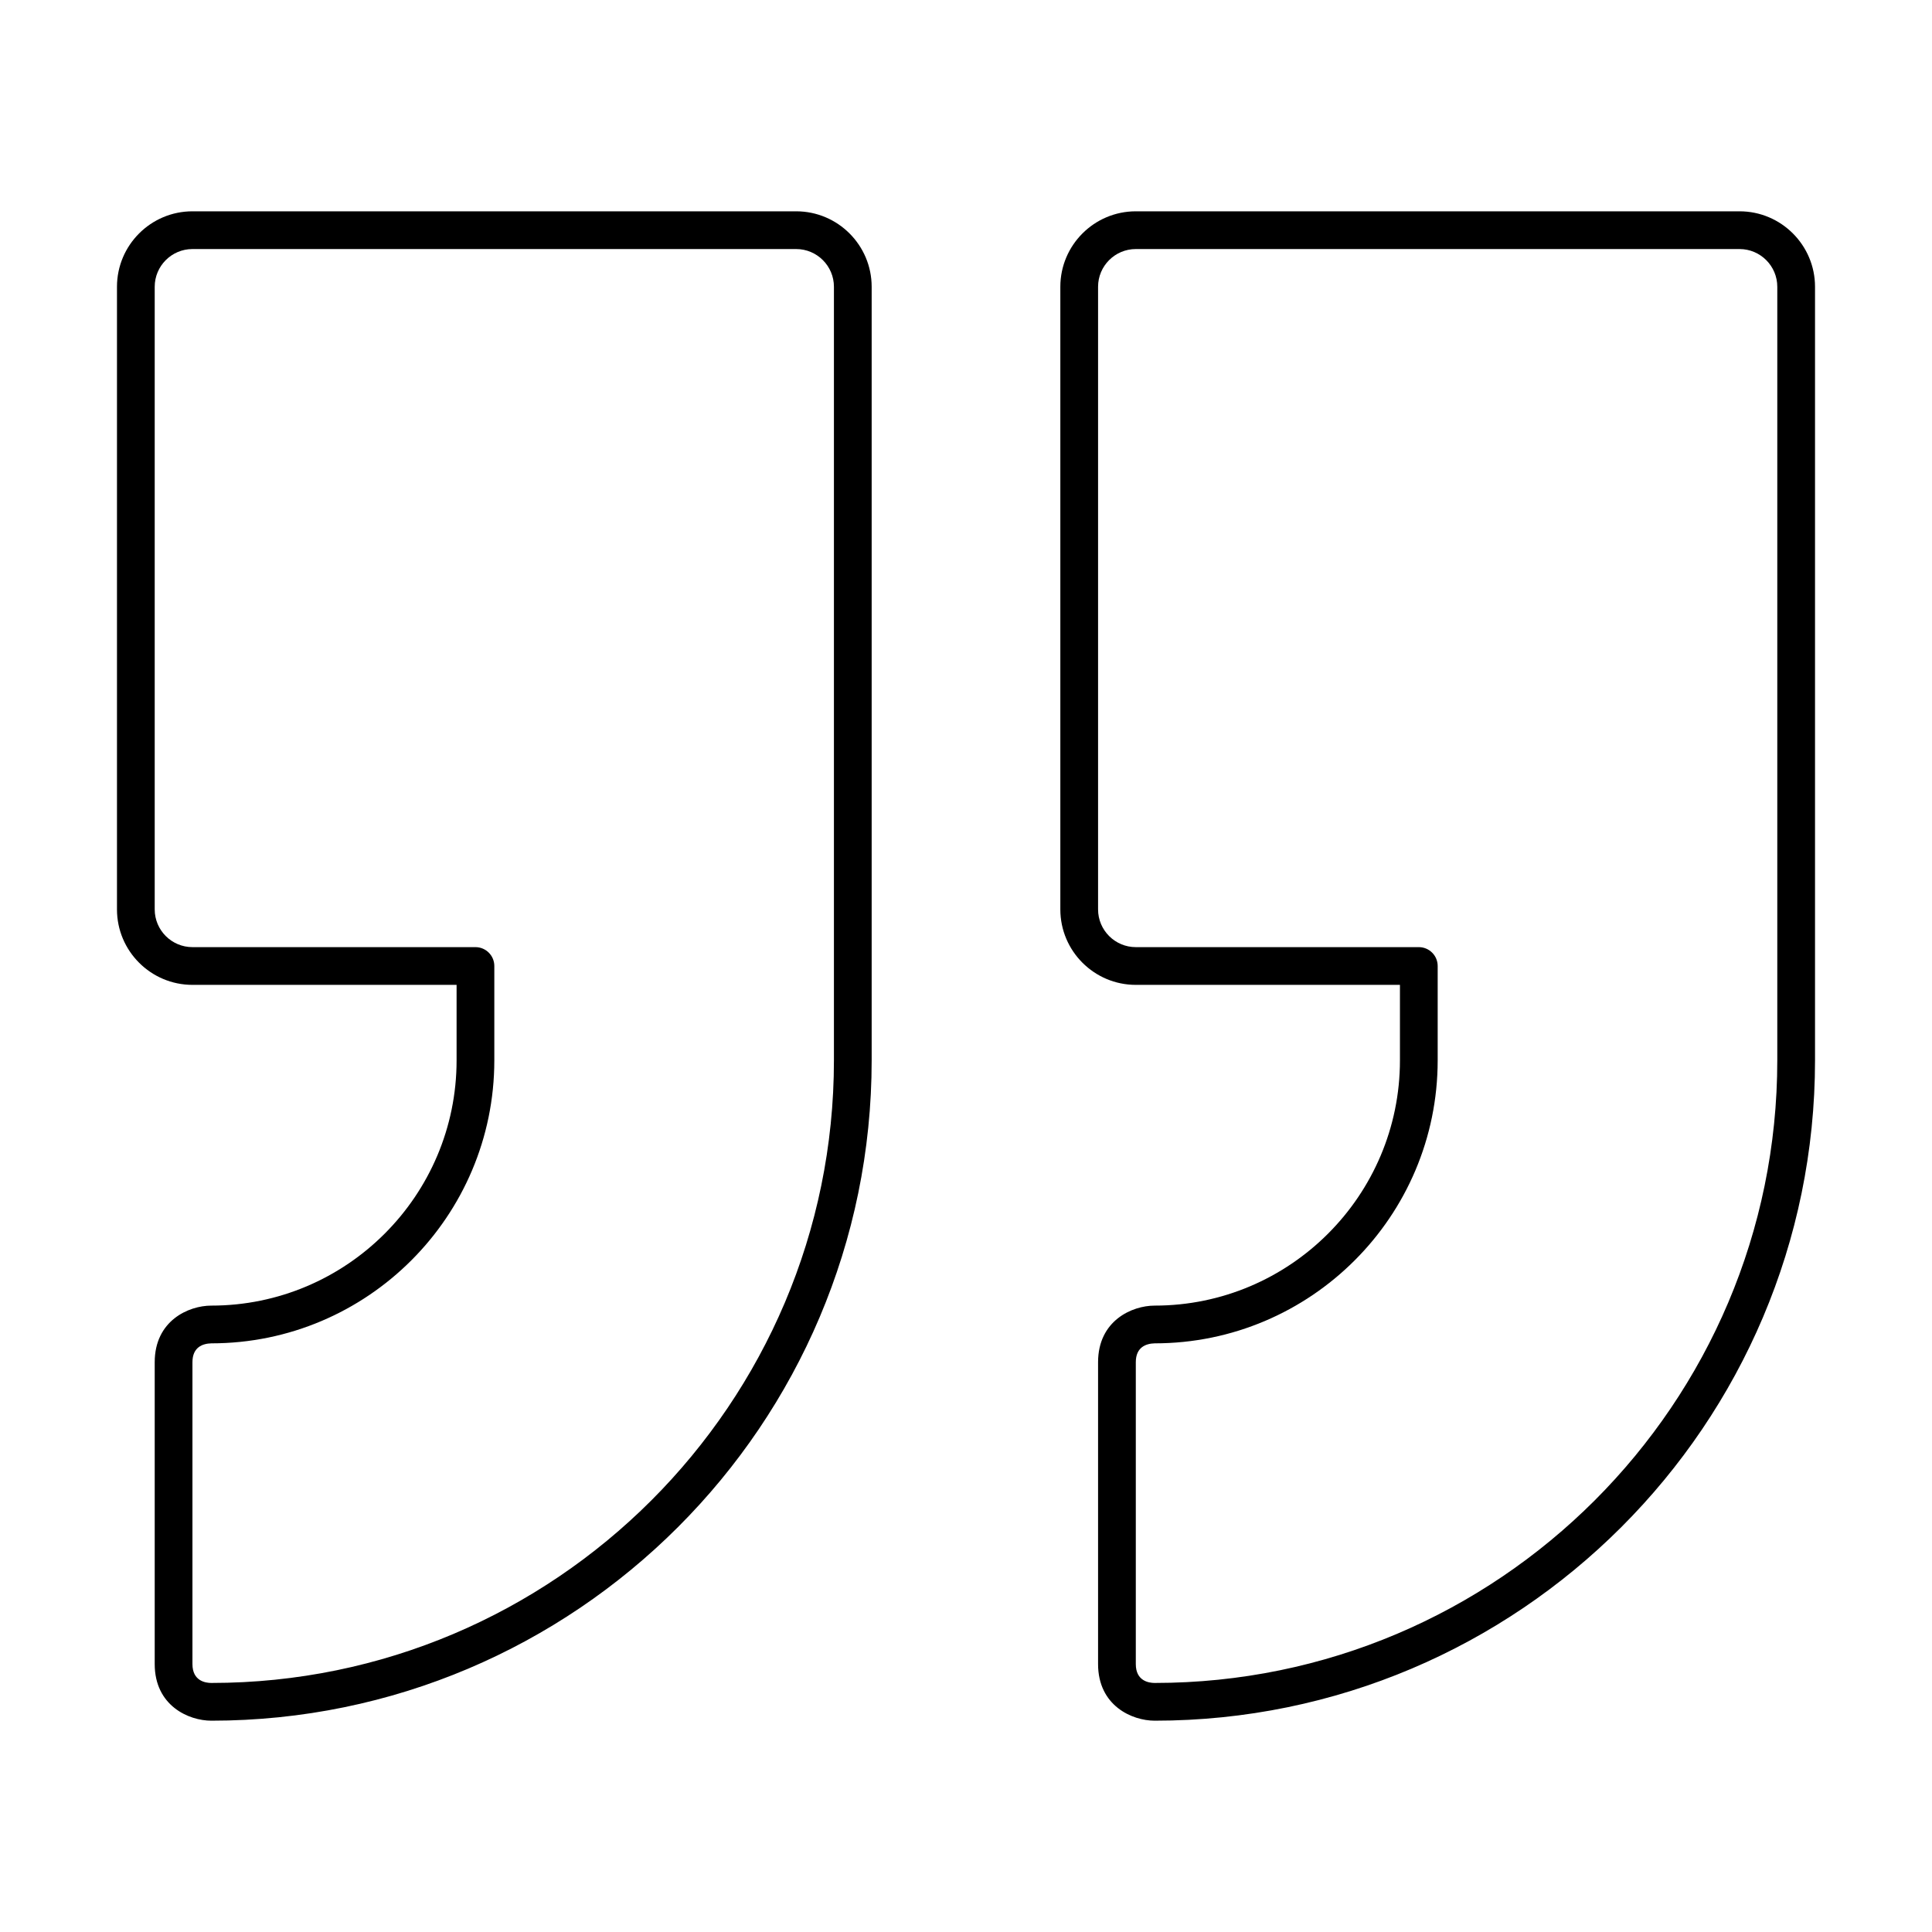 <svg id="quotes" height="150" viewBox="0 0 512 512" width="150" xmlns="http://www.w3.org/2000/svg"><path d="m211 56h-160c-11.028 0-20 8.972-20 20v165c0 11.028 8.972 20 20 20h70v20c0 35.841-29.159 65-65 65-6.029 0-15 3.995-15 15v80c0 11.005 8.971 15 15 15 96.495 0 175-78.505 175-175v-205c0-11.028-8.972-20-20-20zm10 225c0 90.981-74.019 165-165 165-1.503 0-5-.487-5-5v-80c0-4.027 2.751-4.942 5-5 41.355 0 75-33.645 75-75v-25c0-2.761-2.239-5-5-5h-75c-5.514 0-10-4.486-10-10v-165c0-5.514 4.486-10 10-10h160c5.514 0 10 4.486 10 10zm240-225h-160c-11.028 0-20 8.972-20 20v165c0 11.028 8.972 20 20 20h70v20c0 35.841-29.159 65-65 65-6.029 0-15 3.995-15 15v80c0 11.005 8.971 15 15 15 96.495 0 175-78.505 175-175v-205c0-11.028-8.971-20-20-20zm10 225c0 90.981-74.019 165-165 165-1.503 0-5-.487-5-5v-80c0-4.027 2.751-4.942 5-5 41.355 0 75-33.645 75-75v-25c0-2.761-2.238-5-5-5h-75c-5.514 0-10-4.486-10-10v-165c0-5.514 4.486-10 10-10h160c5.514 0 10 4.486 10 10z" fill="rgb(0,0,0)"/></svg>